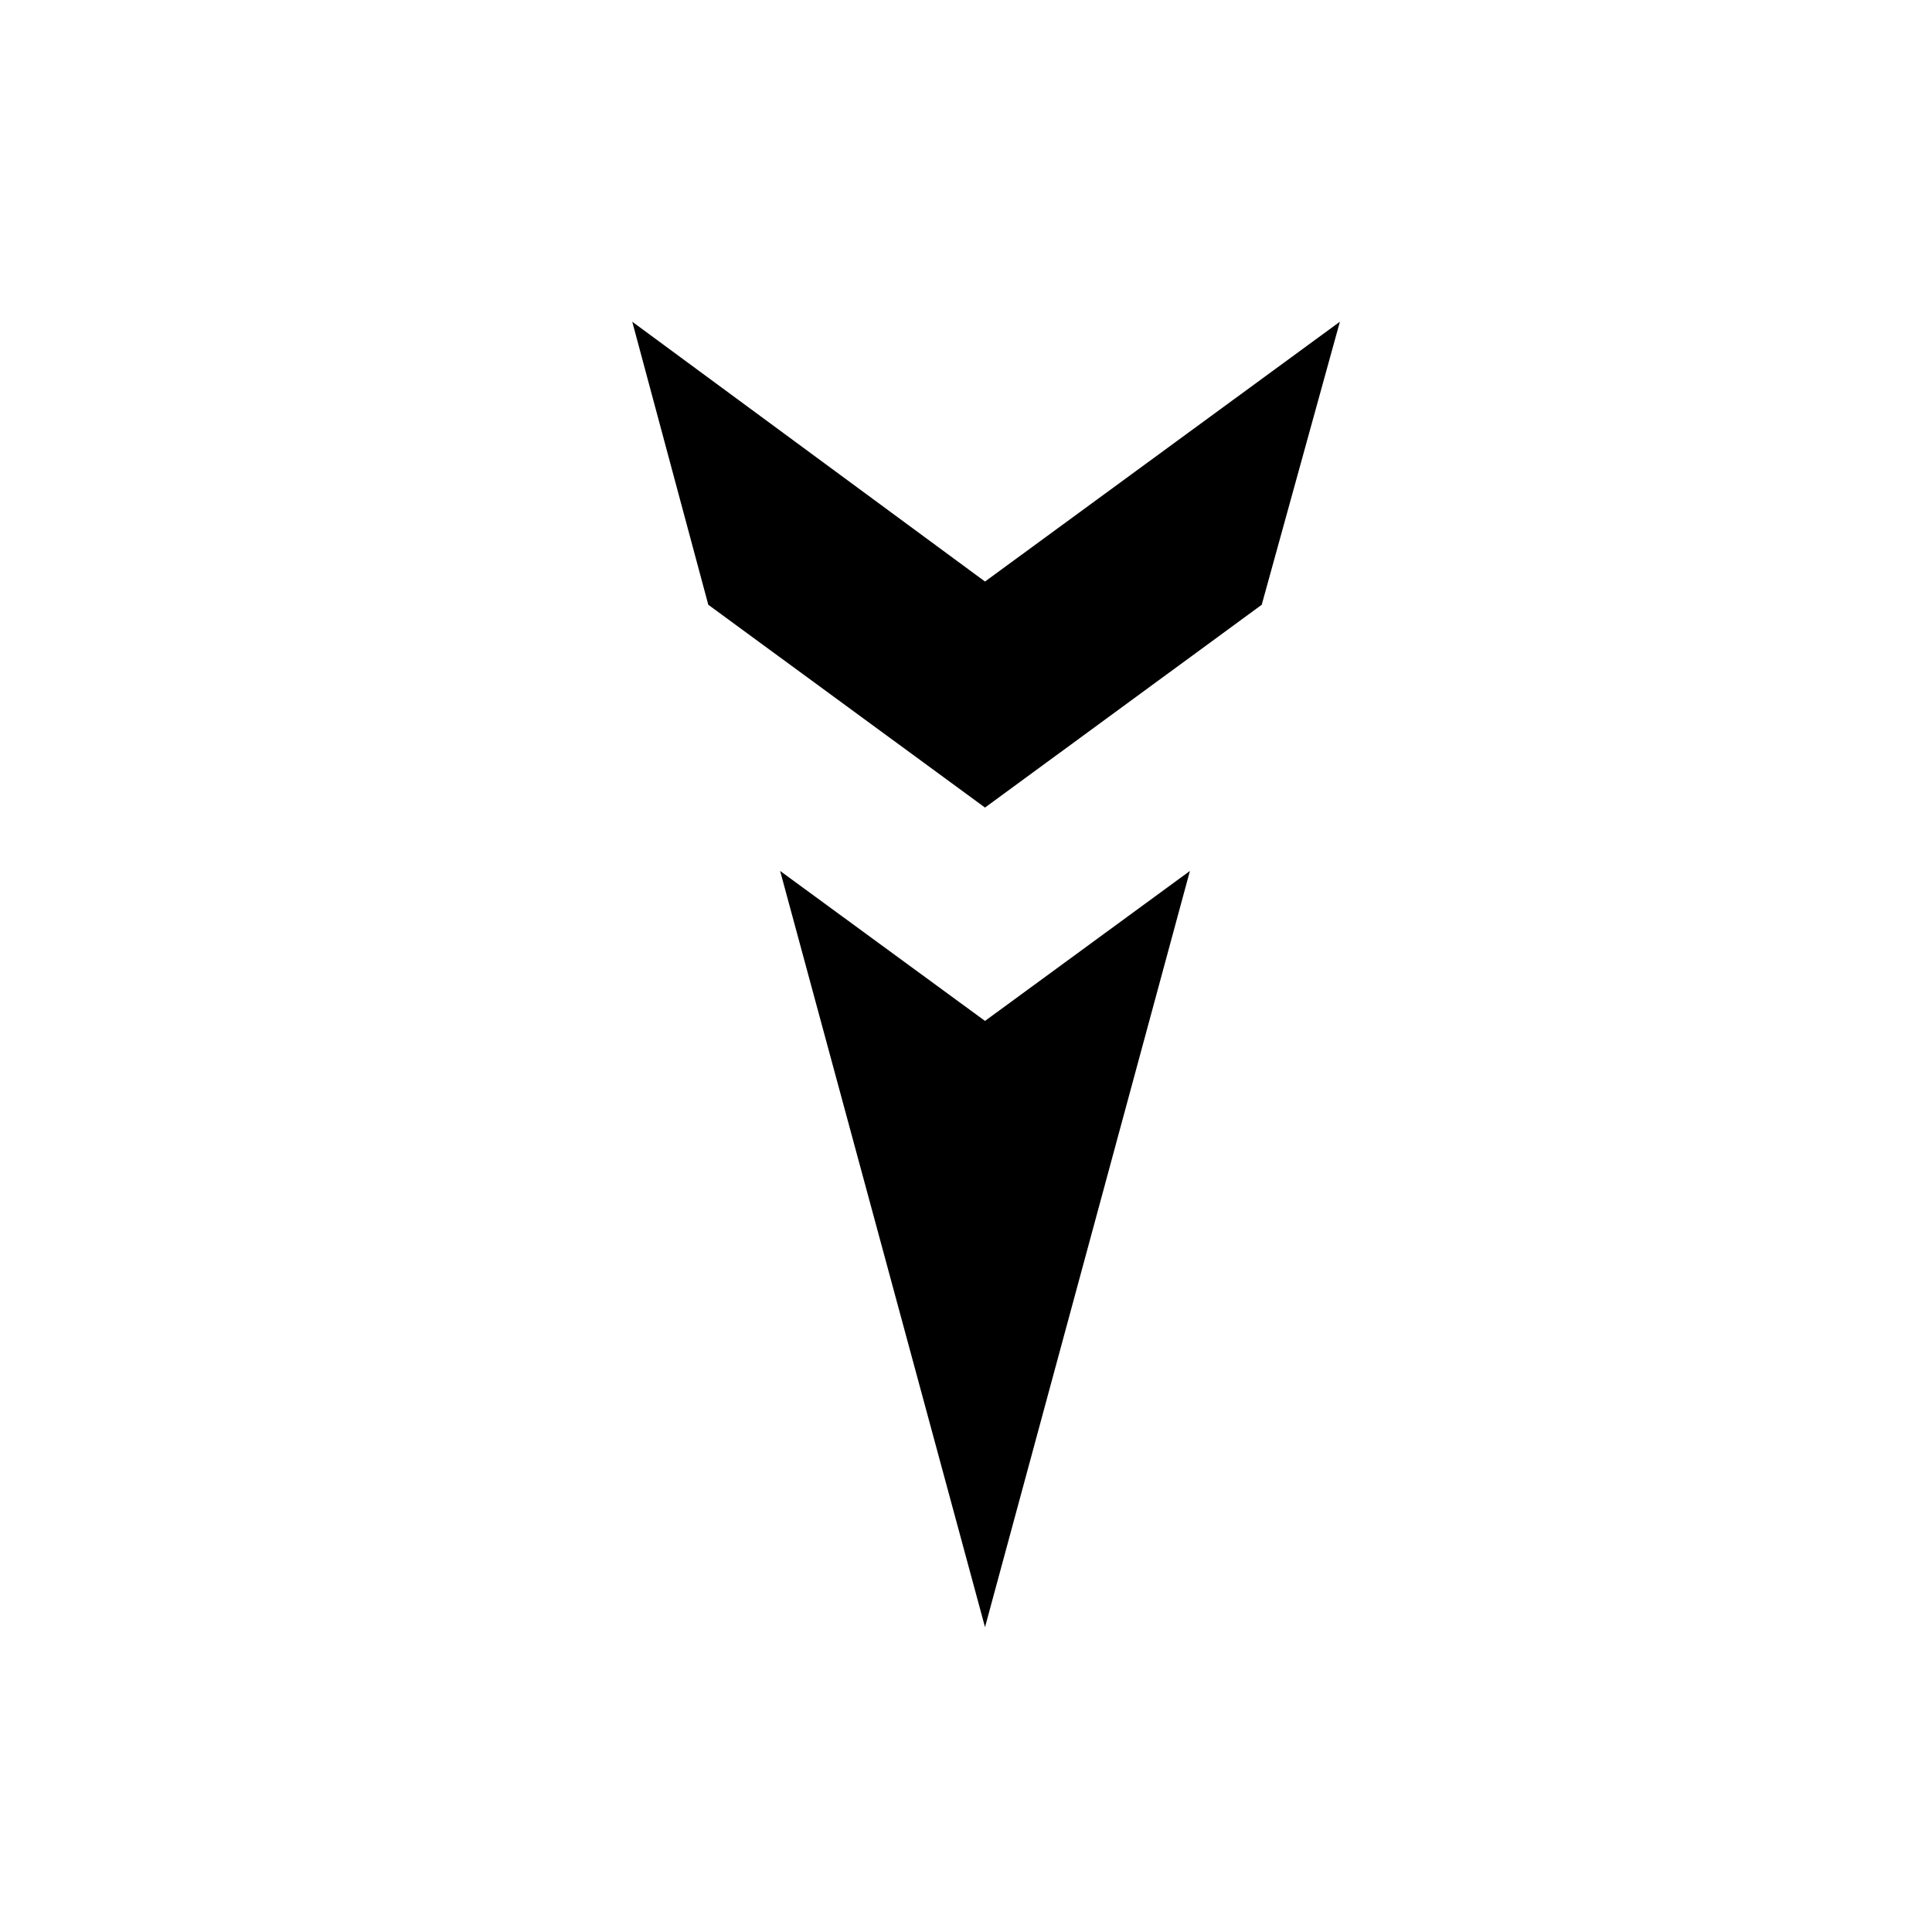 <?xml version="1.0" encoding="UTF-8"?>
<!-- The Best Svg Icon site in the world: iconSvg.co, Visit us! https://iconsvg.co -->
<svg fill="#000000" width="800px" height="800px" version="1.1" viewBox="144 144 512 512" xmlns="http://www.w3.org/2000/svg">
 <g>
  <path d="m478.37 304.27 20.715-75.012-94.047 68.855-93.484-68.855 20.152 75.012 73.332 53.742z"/>
  <path d="m459.34 374.81-54.301 39.746-54.297-39.746 54.297 200.4z"/>
 </g>
</svg>